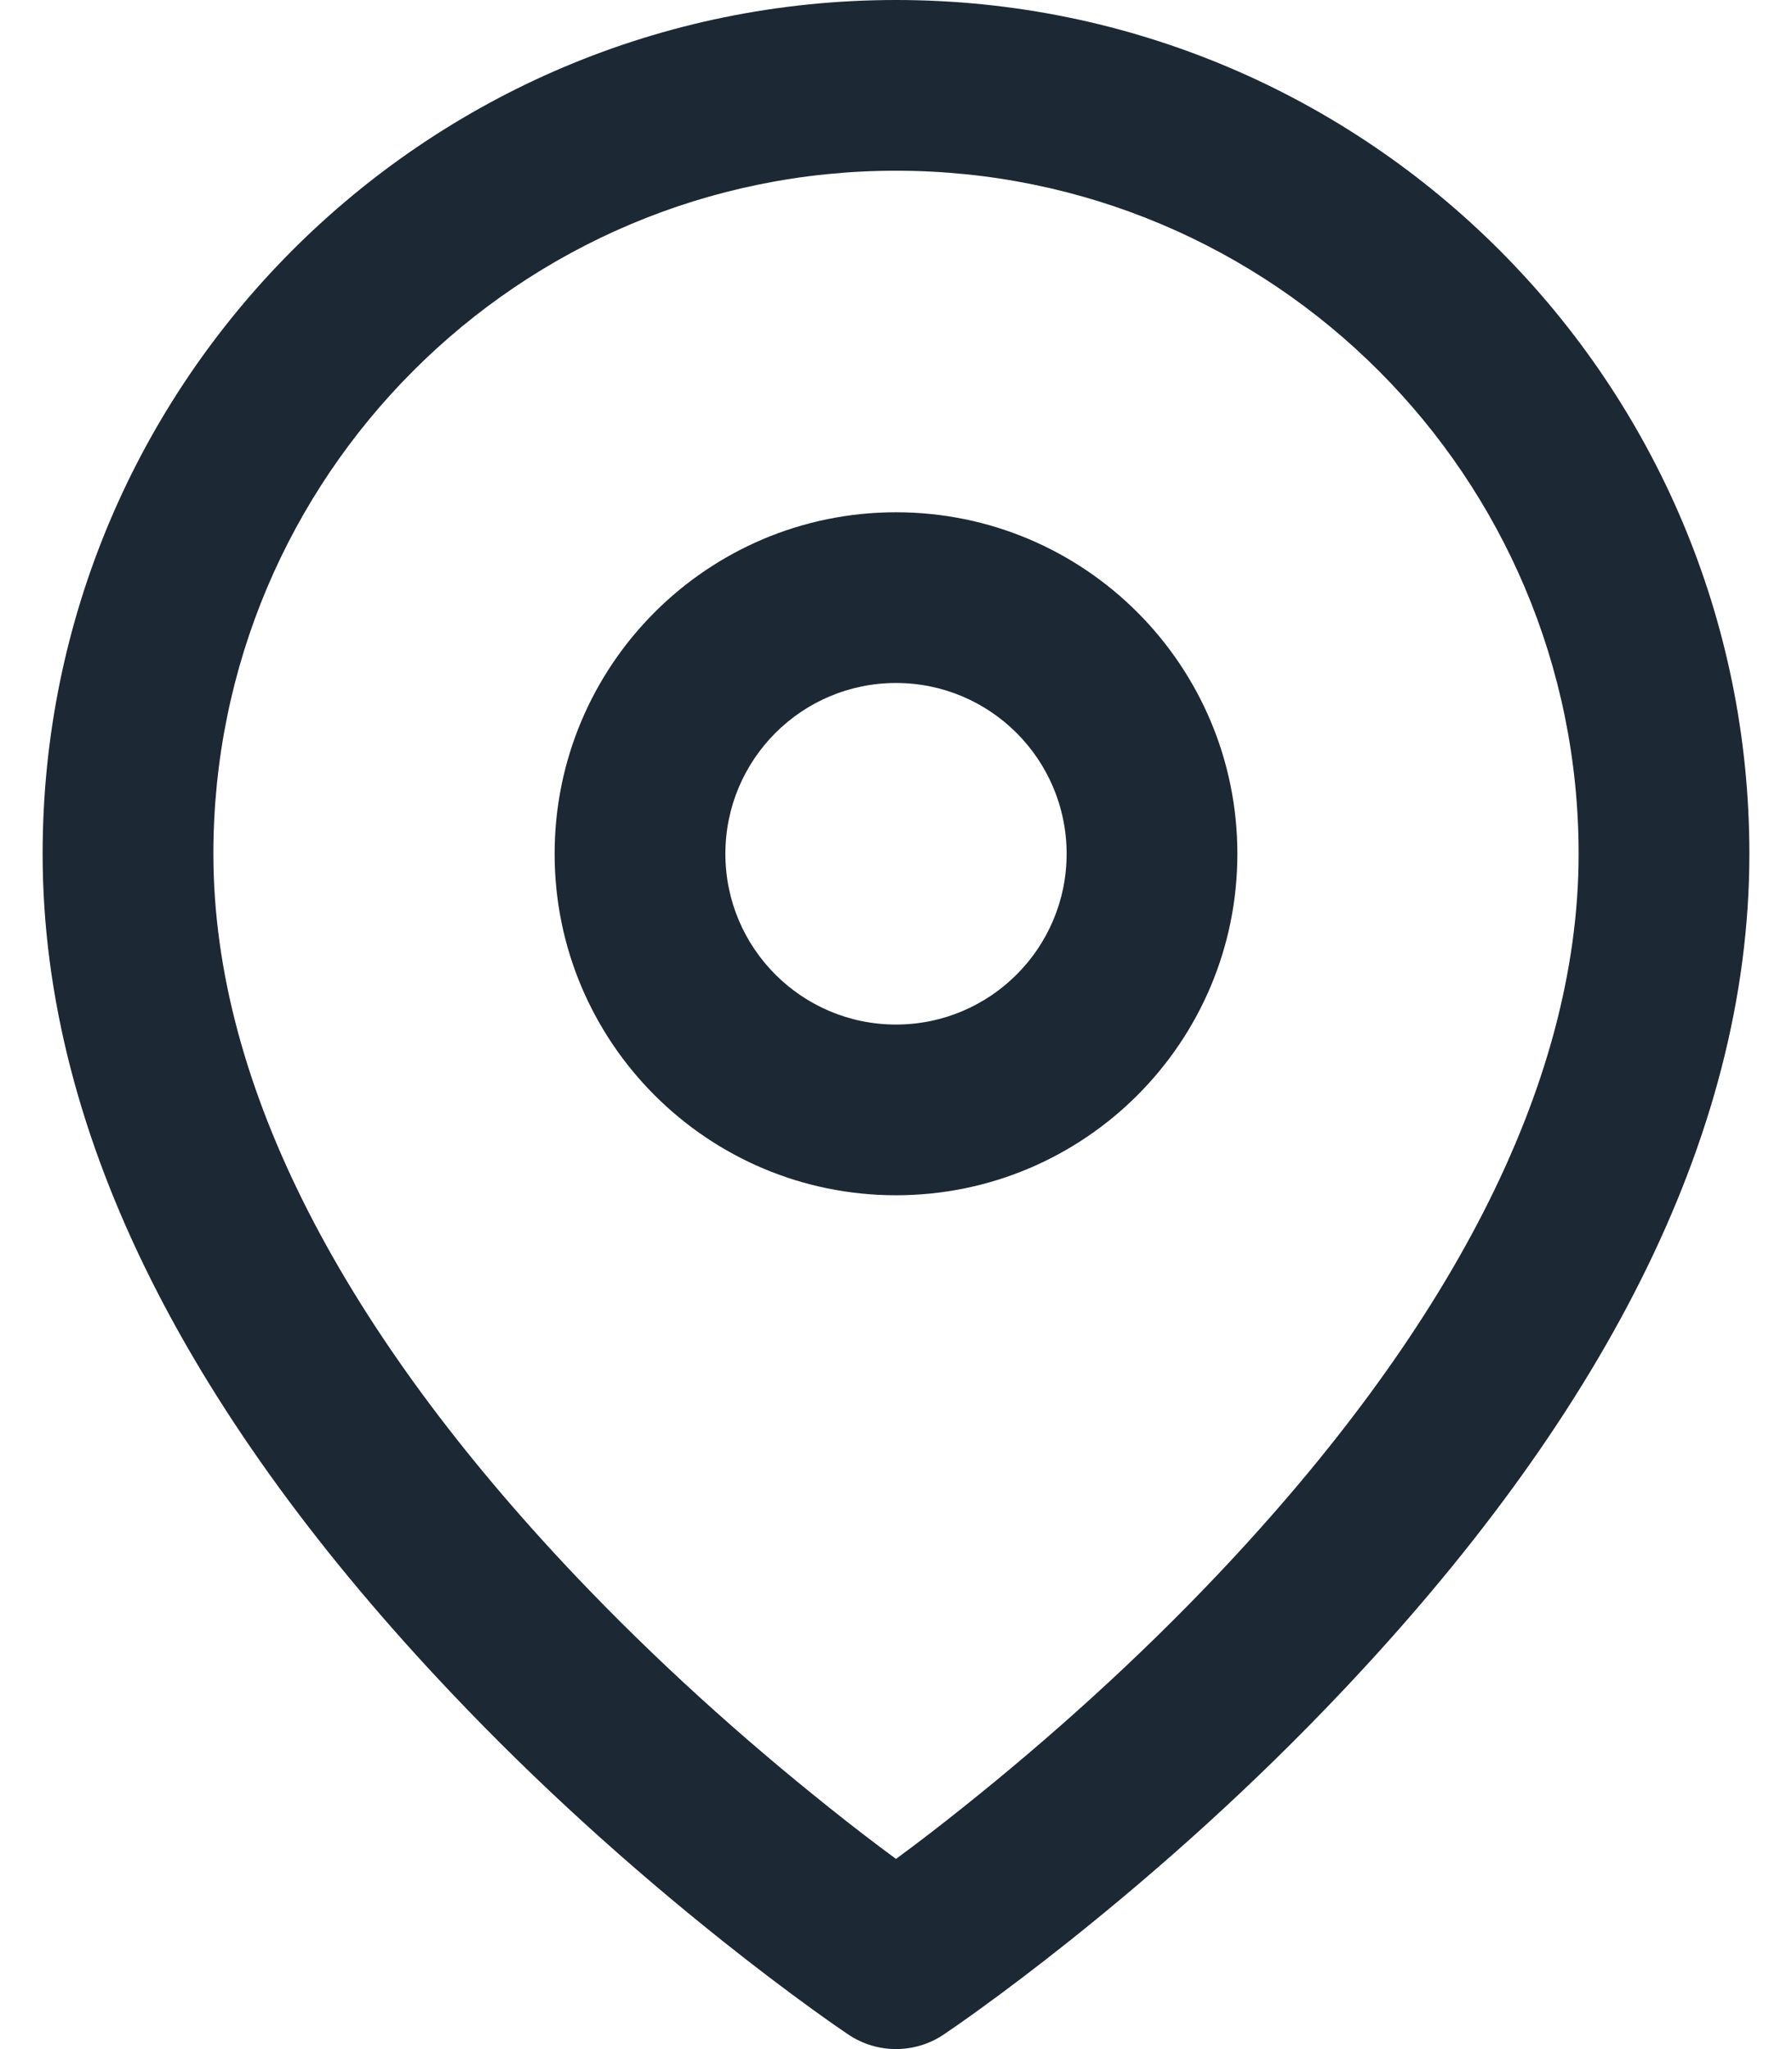 <?xml version="1.0" encoding="UTF-8"?>
<svg width="14px" height="16px" viewBox="0 0 14 16" version="1.1" xmlns="http://www.w3.org/2000/svg" xmlns:xlink="http://www.w3.org/1999/xlink">
    <!-- Generator: sketchtool 64 (101010) - https://sketch.com -->
    <title>728E7AE6-FA00-4B97-B713-FBF9418B7322@1.00x</title>
    <desc>Created with sketchtool.</desc>
    <defs>
        <path d="M8,0 C11.682,0 14.667,2.985 14.667,6.667 C14.667,8.914 13.465,11.117 11.484,13.208 C10.805,13.926 10.079,14.579 9.353,15.157 C9.098,15.36 8.861,15.539 8.648,15.693 C8.518,15.787 8.423,15.852 8.37,15.888 C8.146,16.037 7.854,16.037 7.63,15.888 C7.577,15.852 7.482,15.787 7.352,15.693 C7.139,15.539 6.902,15.36 6.647,15.157 C5.921,14.579 5.195,13.926 4.516,13.208 C2.535,11.117 1.333,8.914 1.333,6.667 C1.333,2.985 4.318,0 8,0 Z M8,1.333 C5.054,1.333 2.667,3.721 2.667,6.667 C2.667,8.502 3.715,10.424 5.484,12.292 C6.117,12.96 6.798,13.572 7.478,14.114 C7.663,14.262 7.838,14.396 8,14.515 C8.162,14.396 8.337,14.262 8.522,14.114 C9.202,13.572 9.883,12.96 10.516,12.292 C12.285,10.424 13.333,8.502 13.333,6.667 C13.333,3.721 10.946,1.333 8,1.333 Z M8,4 C9.473,4 10.667,5.194 10.667,6.667 C10.667,8.139 9.473,9.333 8,9.333 C6.527,9.333 5.333,8.139 5.333,6.667 C5.333,5.194 6.527,4 8,4 Z M8,5.333 C7.264,5.333 6.667,5.93 6.667,6.667 C6.667,7.403 7.264,8 8,8 C8.736,8 9.333,7.403 9.333,6.667 C9.333,5.93 8.736,5.333 8,5.333 Z" id="path-1"></path>
    </defs>
    <g id="DS---In-Progress-⋯" stroke="none" stroke-width="1" fill="none" fill-rule="evenodd">
        <g id="[Update]-sticky-footer-" transform="translate(-871, -399)">
            <g id="footer-/-sticky-/-loan-officer-desktop" transform="translate(0, 346)">
                <g id="Footer/Sticky/Desktop/LoanOfficer">
                    <g id="Contant-Info" transform="translate(383, 0)">
                        <g id="Info" transform="translate(117, 44)">
                            <g id="Location" transform="translate(345, 9)">
                                <g id="icons-/-map-pin" transform="translate(25, 0)">
                                    <mask id="mask-2" fill="white">
                                        <use xlink:href="#path-1"></use>
                                    </mask>
                                    <use id="↳-Icon-Color" fill="#1C2834" fill-rule="evenodd" xlink:href="#path-1"></use>
                                </g>
                            </g>
                        </g>
                    </g>
                </g>
            </g>
        </g>
    </g>
</svg>